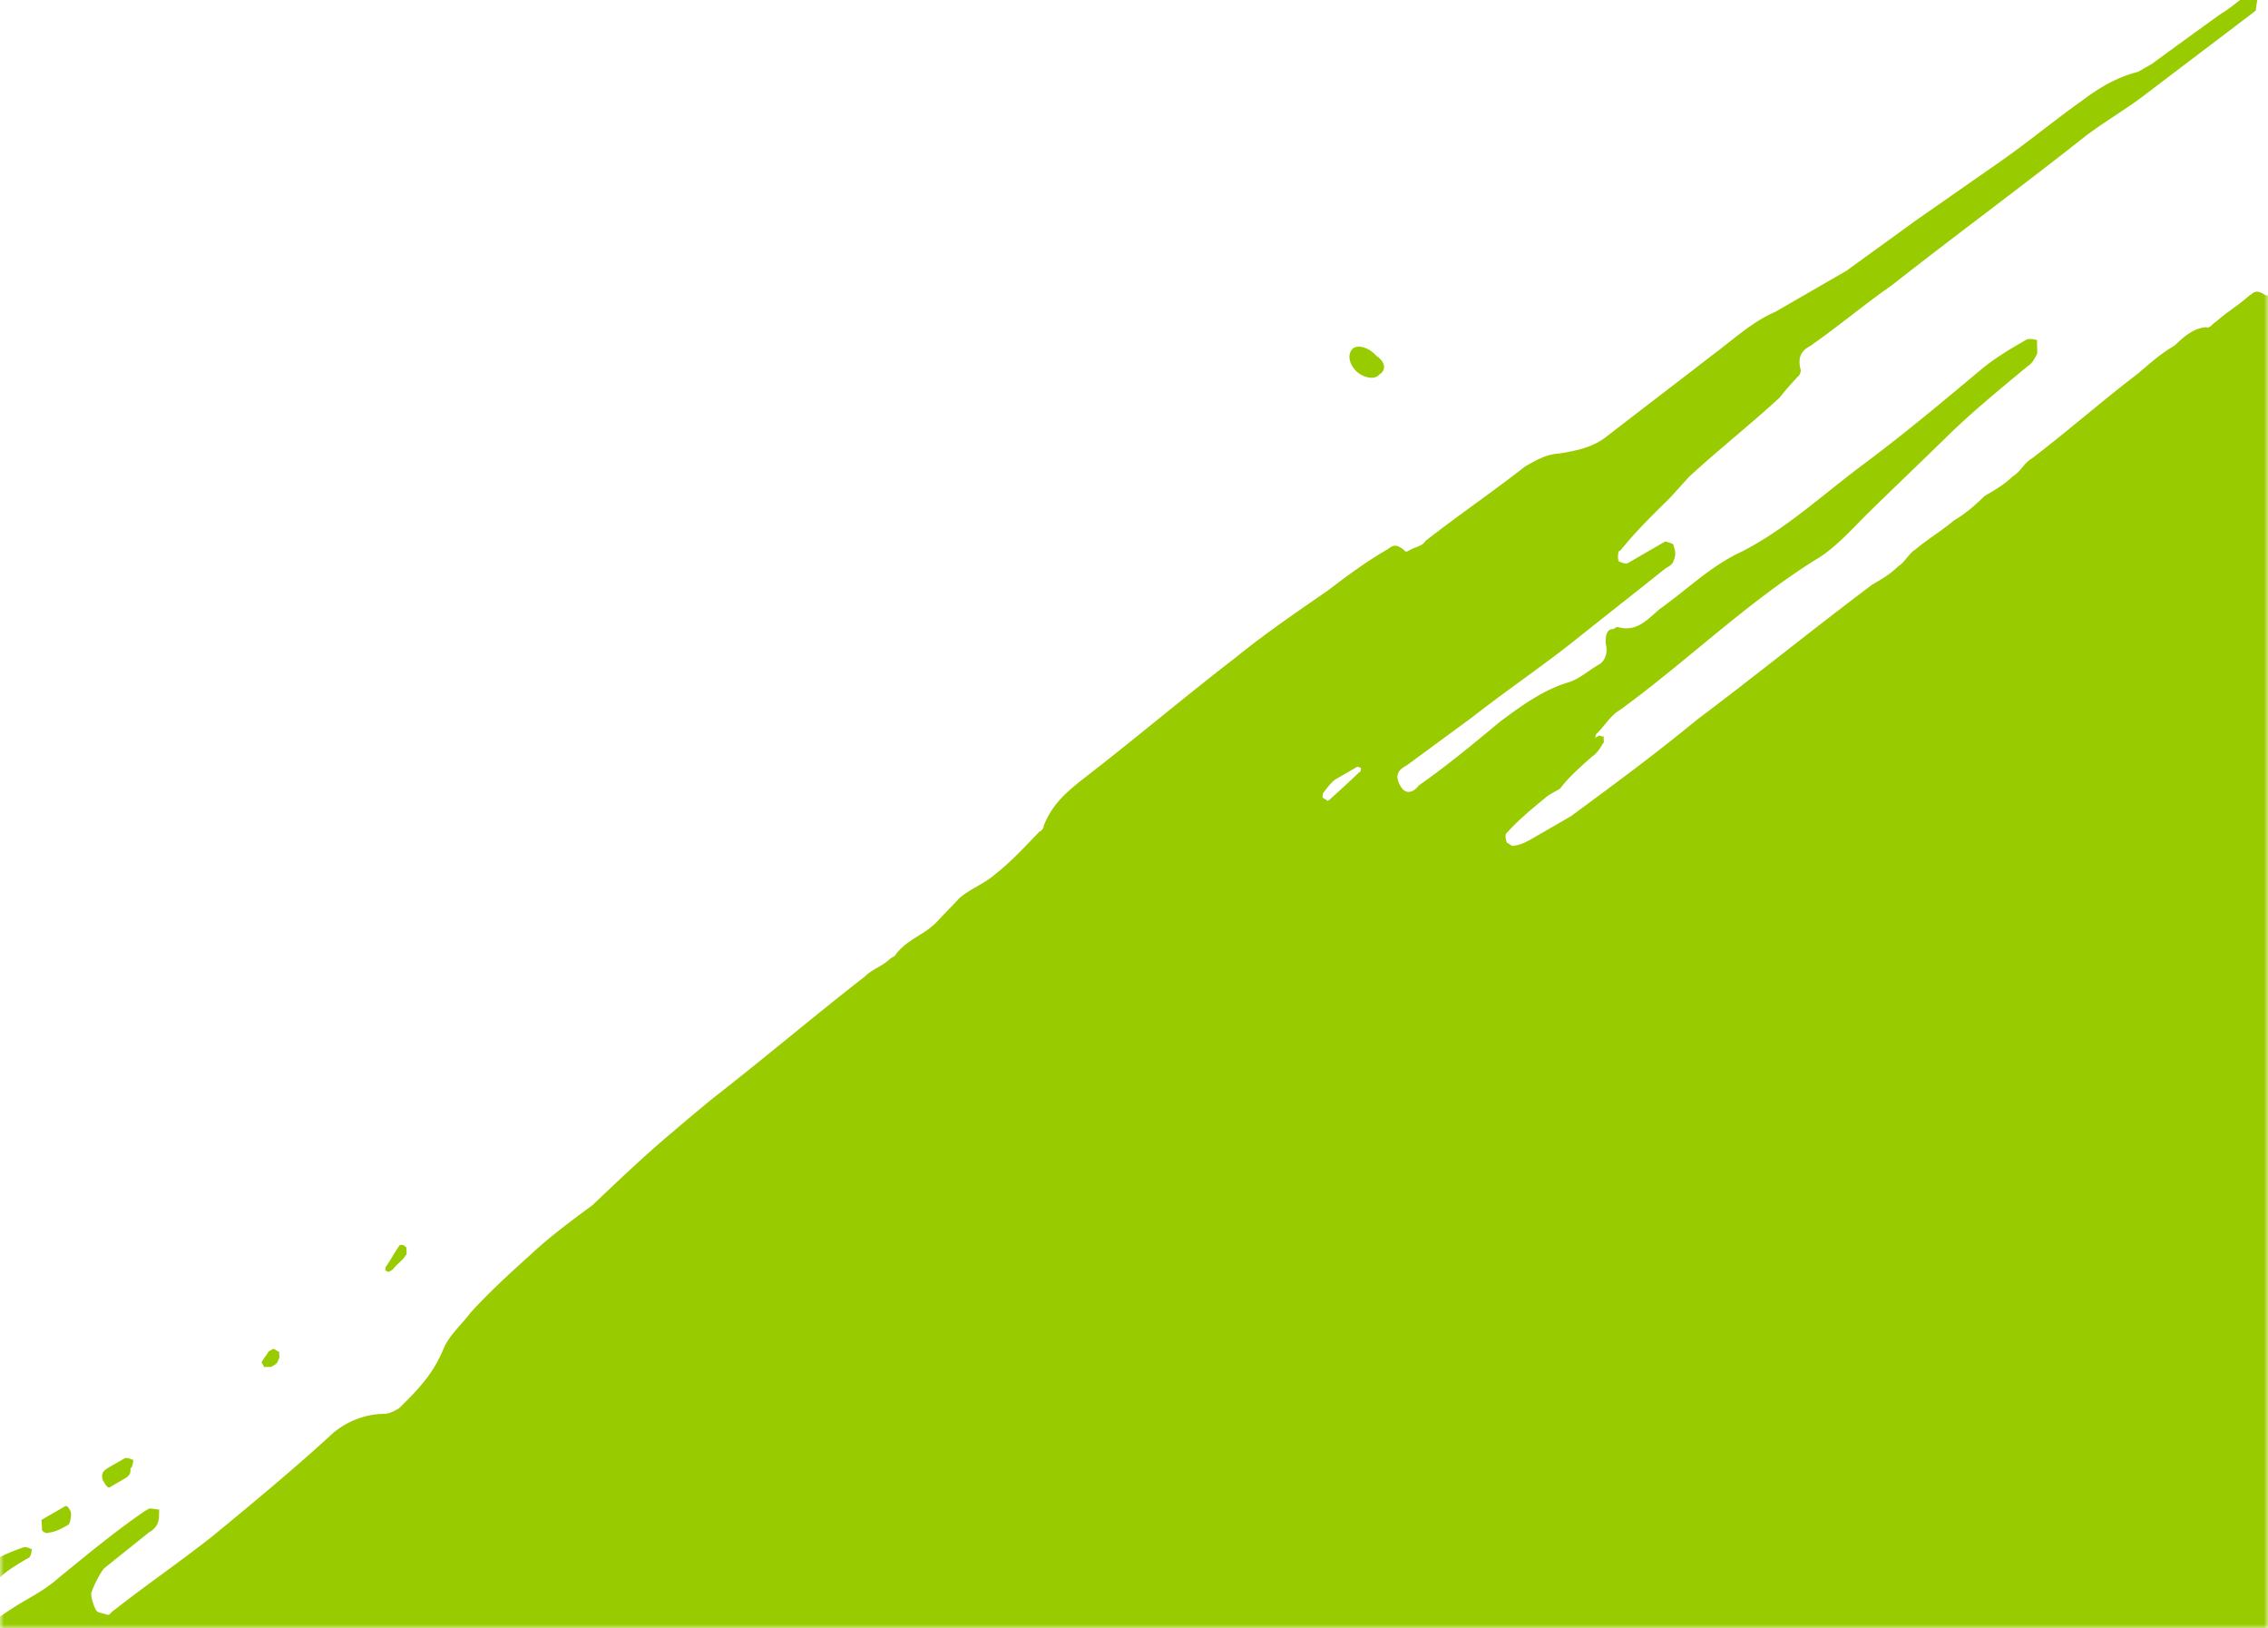 <svg width="287" height="206" viewBox="0 0 287 206" fill="none" xmlns="http://www.w3.org/2000/svg"><g clip-path="url(#clip0_1432_18)"><g clip-path="url(#clip1_1432_18)"><mask id="a" style="mask-type:alpha" maskUnits="userSpaceOnUse" x="0" y="-144" width="287" height="350"><path d="M287-144H0v350h287v-350z" fill="#C4C4C4"/></mask><g mask="url(#a)" fill="#99CC00"><path d="M383.869 35.417c2.317-1.767 4.634-3.533 6.766-5.622 2.882-2.521 5.579-5.364 8.211-7.741 1.881-1.944 3.698-3.422 5.579-5.365 4.134-3.244 8.268-6.489 12.216-10.054l8.648-7.565c.75-.434 1.501-.867 2.438-.979.686.033 1.437-.401 1.752-1.012.751-.433 1.566-1.333 2.131-2.088.251-.144.937-.112 1.373.065-.065.466-.13.933-.444 1.543-.065.466-.315.611-.566.755-1.065 1.044-2.196 2.554-3.447 3.277l-8.648 7.565c-2.066 1.622-4.133 3.244-6.636 4.689-2.003 1.156-2.826 3.775-4.207 5.43 0 0-.065.466.121.787l.436.177c1.752-1.011 3.754-2.167 5.321-3.5 4.634-3.533 9.333-7.533 13.967-11.066 3.383-2.81 6.766-5.621 9.964-8.753 3.132-2.666 5.644-5.831 8.591-8.819.815-.899 1.566-1.333 2.567-1.911l8.841-8.963c.565-.755 1.567-1.333 2.132-2.088l.5-.289c.186.322.121.788.121.788-1.13 1.51-2.446 2.698-4.012 4.031-1.882 1.944-3.698 3.422-5.58 5.365-.5.289-.815.9-.759 2.153.121.788-.694 1.688-1.259 2.443-.566.755-1.317 1.188-1.817 1.477-2.382 2.233-4.828 4.932-7.21 7.164-.816.9-1.882 1.944-2.883 2.522-2.317 1.766-4.699 3.999-6.273 7.052-.88 1.365-1.946 2.409-2.762 3.309-2.567 1.911-4.328 4.642-5.281 8.194-.379 1.076-1.13 1.51-1.51 2.586-.25.145-.129.932-.193 1.398.435.177.871.354 1.122.21l.25-.145c2.067-1.622 4.319-2.922 6.136-4.4 2.067-1.622 4.134-3.244 5.83-5.509 1.76-2.731 4.327-4.642 6.459-6.73.5-.289.63-1.221 1.13-1.51-.686-.033-1.372-.066-1.622.079-1.252.722-2.067 1.622-3.133 2.666l-1.252.723c-.25.144-.435-.177-.686-.033.065-.466-.121-.788.129-.932.065-.466.315-.611.566-.755 2.067-1.622 3.883-3.1 5.95-4.722 1.066-1.044 2.067-1.622 3.625-1.235.436.177.686.032.937-.112 2.567-1.911 4.699-3.999 7.266-5.91 1.567-1.334 3.133-2.667 5.135-3.823 2.939-1.268 5.256-3.034 7.452-5.588 1.195-1.976 2.826-3.776 4.457-5.575.816-.899 1.752-1.011 2.81-.336 1.057.676 1.558.387 2.123-.368 1.446-2.121 3.262-3.598 5.636-4.111.936-.112 1.566-1.333 2.382-2.233.565-.755 1.316-1.188 1.881-1.943.25-.145.686.032.686.032.186.322.121.788.121.788-.315.61-.63 1.221-.88 1.365-3.569 2.489-6.144 6.12-9.527 8.931l-.251.144c-.129.932-.444 1.543-.573 2.475l1.752-1.011c1.001-.578 1.816-1.478 3.068-2.201 1.316-1.188 2.818-2.055 4.384-3.388l.751-.434c-.25.145-.315.611-.565.755-2.011 2.876-4.207 5.43-6.218 8.306-.315.611-.379 1.077.493 1.431l.306 1.109c-.565.755-1.316 1.188-1.881 1.943-1.566 1.334-3.133 2.667-3.521 5.463-.129.932-.629 1.221-1.13 1.51-2.632 2.377-5.7 4.577-8.332 6.954-.501.289-1.252.723-.009 1.72l.122.788c-.251.144-.315.61-.816.899-2.253 1.301-4.32 2.923-6.822 4.368l-.751.433c-2.132 2.088-4.514 4.321-7.016 5.766-.501.289-.881 1.366-.76 2.153.057 1.254-.508 2.009-1.259 2.442-.251.145-.687-.032-.808-.82-.056-1.253-.492-1.43-.992-1.141l-.751.433c-3.884 3.1-7.517 6.055-11.401 9.154-.5.289-1.437.401-.944 1.832.742 1.286 1.307.531 1.994.564l1.001-.578c2.632-2.377 5.514-4.899 8.146-7.276.251-.145.566-.755 1.002-.578l1.501-.867c-.315.61-.63 1.221-.88 1.366-.25.144-.065.466-.129.932.25-.145.436.177.686.032 1.817-1.477 3.633-2.955 5.7-4.577.816-.9 2.067-1.622 3.068-2.2.251-.145.687.032.687.032-.065.466.121.788-.13.933-.815.899-1.445 2.12-2.697 2.843-4.949 4.143-9.156 9.573-14.476 13.074-2.317 1.766-4.449 3.855-6.581 5.943l-9.592 9.396c-1.631 1.799-3.197 3.132-5.014 4.61-3.197 3.132-6.394 6.264-9.777 9.075-2.697 2.843-5.83 5.509-8.526 8.352-2.447 2.699-4.893 5.398-7.776 7.919-.315.611-.815.9-1.566 1.333l-1.696 2.266c-.565.755-1.195 1.976-1.575 3.052-.314.611-.565.755-.88 1.366-.25.144-.064.466-.129.932.25-.145.436.177.686.033l1.252-.723c2.817-2.056 5.7-4.577 8.332-6.954.751-.434 1.381-1.655 1.946-2.41.25-.144.315-.61.565-.755 2.753-1.59 5.321-3.501 7.767-6.199.565-.755 1.316-1.189 2.067-1.622.501-.289.88-1.366 1.809.242 1.001-.578 1.937-.69 2.938-1.268 1.252-.723 2.568-1.911 3.634-2.955.25-.145.686.032.686.032-.065.466-.315.611-.129.932-1.882 1.944-3.949 3.566-5.58 5.365-.5.289-1.065 1.044-1.38 1.655-.945 1.831-2.511 3.164-3.828 4.353-.815.9-1.881 1.944-2.696 2.843-3.068 2.2-6.322 4.079-9.39 6.279l-.501.289-14.654 11.033c-2.567 1.911-4.763 4.465-7.21 7.164-.25.144-.315.61-.38 1.076.251-.144.687.033.937-.112 1.316-1.188 2.632-2.377 4.198-3.71l.251-.144c2.939-1.268 4.763-4.466 7.767-6.2 8.824-5.523 16.721-12.655 24.803-19.464 3.883-3.1 7.46-7.309 11.158-10.73l1.252-.723 1.752-1.011c3.568-2.489 7.137-4.978 10.52-7.789 3.569-2.489 6.952-5.3 10.52-7.789 1.502-.867 3.189-1.412 4.691-2.279l.436.177-.065.466c-2.696 2.843-5.393 5.686-8.276 8.208-1.065 1.044-2.317 1.767-3.132 2.666-2.132 2.088-4.199 3.71-6.33 5.798-2.883 2.522-6.016 5.188-8.898 7.71-3.698 3.421-7.331 6.376-11.215 9.476-1.816 1.477-4.255 2.456-6.071 3.934-1.502.867-2.818 2.055-4.134 3.244-.816.899-1.881 1.944-2.697 2.843a6178.097 6178.097 0 00-22.3 18.02l-3.254 1.878c-1.316 1.189-2.632 2.378-4.013 4.032-1.881 1.944-3.576 4.209-5.458 6.153-1.066 1.044-1.881 1.943-2.947 2.987s-2.382 2.233-3.447 3.277c-1.631 1.799-3.513 3.743-5.144 5.542-.25.144-.315.61-.565.755-3.383 2.81-7.016 5.766-10.214 8.898-.815.899-1.881 1.943-2.511 3.164-.25.145.121.788-.129.932.25-.144.436.178.686.033 1.817-1.478 3.698-3.421 5.515-4.899l2.753-1.589c.25-.145.436.177.622.498 0 0-.065.466.121.788l-.945 1.832c-.315.61-1.066 1.044-1.567 1.333-3.132 2.666-4.651 6.972-7.041 10.925-1.195 1.976-2.575 3.63-3.956 5.285-3.327 4.064-7.461 7.308-11.344 10.408l-8.647 7.565c-1.567 1.333-2.762 3.309-4.078 4.498-1.946 2.409-4.328 4.642-6.459 6.73-.816.9-1.631 1.799-2.261 3.02-.25.145-.315.611-.129.932-.13.932.678 1.752.993 1.142.75-.434 1.316-1.189 1.816-1.478 1.066-1.044 2.317-1.766 3.633-2.955l6.201-4.866c.501-.289.816-.899 1.066-1.044l10.9-8.865c1.316-1.189 2.382-2.233 3.698-3.422.25-.144.565-.755 1.001-.578 1.437-.401 2.503-1.445 3.633-2.955.25-.144.686.033.686.033l-.129.932c-.315.61-.38 1.077-.88 1.366-2.568 1.911-4.513 4.32-7.081 6.231-4.069 2.778-7.21 7.164-11.279 9.942-3.319 2.345-6.266 5.333-9.649 8.143-2.317 1.767-4.449 3.855-6.58 5.943l-1.696 2.265c-1.13 1.51-2.511 3.165-3.827 4.353-7.331 6.377-14.848 12.432-22.365 18.486-4.384 3.389-9.018 6.922-13.402 10.311-1.316 1.188-2.883 2.521-4.385 3.388-4.133 3.244-8.703 6.312-12.837 9.556-2.568 1.911-5.2 4.288-7.025 7.485-2.39 3.952-5.829 5.509-8.776 8.497-1.066 1.044-2.317 1.767-2.39 3.952-.065.466-.38 1.077-.88 1.366-1.316 1.189-2.632 2.377-3.577 4.209-.63 1.221-1.631 1.799-2.447 2.698-.25.145-.064.466-.129.933 1.679 1.174.492 1.43-.008 1.719-1.066 1.044-1.696 2.265-3.625 1.236-.436-.177-.751.433-1.001.578-2.818 2.055-5.2 4.288-8.018 6.343l-.5.289c-2.705 4.563-6.896 6.554-10.279 9.364L178.18 313.23c-2.632 2.377-5.014 4.609-7.646 6.986-2.382 2.233-4.949 4.144-7.396 6.843-7.21 7.164-14.727 13.218-22.494 19.418-6.515 5.476-13.281 11.098-19.797 16.574l-25.748 21.297c-1.566 1.333-2.947 2.988-4.578 4.787-.315.61-.816.899-1.566 1.333l-6.201 4.866c-1.001.578-1.631 1.799-1.64 3.519-.008 1.719-.573 2.474-1.574 3.052-3.383 2.811-7.016 5.766-10.214 8.898-.5.289-.815.9-.944 1.832-.194 1.398-.76 2.153-1.76 2.731-2.568 1.911-5.136 3.822-7.517 6.055-.501.289-.816.9-.695 1.687.056 1.254-.509 2.009-1.074 2.764-1.316 1.189-2.196 2.554-2.52 4.884-.258 1.865-1.074 2.764-2.075 3.342-2.188.835-3.197 3.132-4.763 4.465-.5.289-.566.755-1.066 1.044-2.253 1.301-3.512 3.743-4.772 6.185-.695 1.687-1.825 3.198-3.076 3.92l-9.205 6.6c-2.567 1.911-4.142 4.964-7.266 5.911-.25.144-.5.289-.565.755-2.39 3.952-5.337 6.94-8.35 10.393-1.63 1.799-3.261 3.599-4.642 5.253-.815.9-1.26 2.442-2.075 3.342-.816.899-1.631 1.799-2.632 2.377-1.316 1.189-2.382 2.233-3.884 3.1-2.317 1.766-4.82 3.211-7.573 4.801-1.001.578-1.566 1.333-2.568 1.911-2.066 1.622-4.505 2.601-7.556 1.362-1.308-.532-2.745-.131-3.932.126-1.187.256-1.622.079-2.55-1.528-1.3-2.251-2.98-3.425-4.295-2.237l-1.002.578c-.75.434-1.186.257-1.679-1.174-.492-1.431-1.113-1.929-2.171-2.605-4.666-2.88-9.332-5.759-13.618-9.715-.807-.821-1.8-1.962-2.793-3.104-1.364-1.785-2.05-1.817-2.93-.452-.566.755-.945 1.832-1.696 2.266-.25.144-.751.433-1.187.256-.371-.643-.492-1.431-.428-1.897.065-.466.13-.932.444-1.542.315-.611.816-.9 1.381-1.655 1.066-1.044.517-3.728-1.162-4.903-.436-.177-.872-.354-1.372-.065-.751.434-1.316 1.189-2.132 2.088-1.695 2.266-4.311 1.203-6.353-2.334-.928-1.607-1.671-2.894-2.163-4.324-.307-1.109-1.114-1.93-1.671-2.894-.743-1.286-1.735-2.428-2.914-3.891-1.178-1.464-2.107-3.071-3.035-4.679-.371-.643-1.178-1.463-1.3-2.251-1.476-4.292-4.02-7.54-6.311-10.932-.929-1.608-1.615-1.641-2.245-.42-.315.611-.88 1.366-1.195 1.977-.815.899-1.501.867-2.309.046-.807-.82-1.049-2.395-.484-3.15.63-1.221.824-2.619 1.64-3.519.815-.899.508-2.008.016-3.439-.557-.965-.864-2.074-1.42-3.039-.493-1.43-.993-1.141-1.494-.852-1.001.578-1.817 1.477-2.567 1.911-.5.289-.566.755-1.252.722-.25.145-1.122-.209-1.308-.531-.185-.321-.306-1.109-.242-1.575l.065-.466c1.316-1.189.638-2.941-.225-5.015-1.235-2.717-.476-4.87-.218-6.734.194-1.398.073-2.186-.92-3.327-.992-1.142-1.493-.853-2.244-.42l-.75.434c-2.189.834-2.81.336-4.481-2.558-1.3-2.251-1.727-4.148-1.033-5.835.38-1.076.509-2.008.017-3.439-.121-.788-.492-1.431-.428-1.897-.056-1.254-.363-2.363-1.105-3.649-.557-.964-.799-2.54-1.607-3.36-.621-.498-1.808-.242-2.494-.274-1.558-.387-2.495-.275-3.56.769-.566.755-1.873.224-2.996.014-.129.932-.686-.032-.871-.354-.372-.643-.493-1.431-.614-2.218-.678-1.752-1.986-2.284-2.615-1.062-.315.61-.445 1.542-1.688.545-.807-.82-1.235-2.717-.92-3.327.945-1.832 1.704-3.985 3.206-4.852.501-.289.815-.9 1.13-1.51.251-.145-.121-.788-.056-1.254-.436-.177-.872-.354-1.122-.21-1.567 1.333-3.133 2.667-4.449 3.855-.565.755-1.066 1.044-2.123.369-.807-.821-1.55-2.107-1.606-3.36-.186-.322.064-.466-.121-.788-.186-.322-.121-.788-.307-1.109l-.751.433c-.315.611-.88 1.366-1.195 1.976-.315.611-.509 2.009-1.938.69-.992-1.141-1.485-2.572-.855-3.793.565-.755 1.131-1.51 1.631-1.799 2.317-1.767 4.635-3.533 6.395-6.264.63-1.222.444-1.543-.234-3.295-2.413-4.18-4.956-7.428-7.684-10.998-1.55-2.106-1.978-4.003-2.155-6.044.129-.932.008-1.72-.734-3.006-.743-1.286-.614-2.219.137-2.652.501-.289.88-1.366 1.381-1.655.315-.61.63-1.221.073-2.185-.678-1.753-.113-2.508.452-3.263.565-.755 1.381-1.654 1.76-2.731.63-1.221.259-1.864-.863-2.074-1.558-.386-2.301-1.673-2.664-4.035-.121-.788-.613-2.219-.984-2.862-1.114-1.929-1.663-4.613-.597-5.657 1.566-1.333 1.454-3.841 2.398-5.672 1.325-2.909 1.406-6.814 3.352-9.224.25-.144.129-.932.258-1.864-.686-.032-1.429-1.319-1.994-.564-1.881 1.944-3.948 3.566-6.079 5.654-1.317 1.189-2.447 2.699-3.513 3.743l-1.695 2.265-.751.434c-.186-.322-.557-.965-.493-1.431l.453-3.262c1.074-2.764 2.334-5.206 3.408-7.97.315-.611.815-.9 1.316-1.189 1.566-1.333 3.318-2.344 4.328-4.642.315-.611 1.065-1.044 1.566-1.333l1.696-2.265c.815-.9 1.631-1.799 2.381-2.233 1.817-1.477 3.262-3.598 4.086-6.217 1.01-2.298 1.147-4.95 1.721-7.425 0 0 .064-.466.315-.61 1.13-1.51 2.511-3.165 3.827-4.353 1.816-1.478 3.819-2.634 5.635-4.111 2.067-1.623 3.949-3.566 5.765-5.044 1.566-1.333 2.883-2.521 4.635-3.533.75-.433 1.687-.545 2.438-.979 1.937-.69 3.504-2.023 4.699-3.999.38-1.077.945-1.832 1.946-2.41 1.752-1.011 3.318-2.344 4.448-3.854 1.066-1.044 2.011-2.876 2.891-4.242.25-.144.315-.61.565-.755 2.495.275 3.755-2.167 5.507-3.179 2.002-1.156 3.754-2.167 5.57-3.645 2.067-1.622 3.949-3.566 6.08-5.654.5-.289.566-.755 1.252-.722.25-.145.872.354 1.057.675 1.05 2.396 1.05 2.396 2.672 2.316.25-.144.25-.144.686.033.25-.145.436.177.622.498.186.322.121.788-.13.933-.314.61-1.065 1.044-.322 2.33.992 1.141 1.186-.257 1.687-.546 1.251-.722 2.317-1.766 3.383-2.81.75-.434 1.502-.867 2.81-.336.435.177.807.82 1.178 1.463.186.322-.13.932-.38 1.077-.315.61-1.065 1.044-1.195 1.976-.064.466.307 1.109.242 1.575.25-.144.686.033.937-.112 2.317-1.767 4.384-3.389 6.701-5.155 2.067-1.622 3.763-3.887 5.894-5.975.25-.145.315-.611 1.001-.579.25-.144.687.033 1.123.21-.065.466-.13.932-.38 1.077-1.51 2.586-2.77 5.029-5.087 6.795-2.317 1.767-4.449 3.855-6.58 5.943-.25.144-.315.611-.816.9-.064.466-.129.932-.38 1.076.251-.144.687.033 1.188-.256l.5-.289c.686.032.872.354.993 1.141l-.259 1.865c.121.787.614 2.218 1.235 2.716.622.499 1.558.387 1.623-.079 3.763-3.887 7.525-7.774 11.538-11.806 1.38-1.655 3.197-3.132 4.764-4.465 2.632-2.378 5.078-5.076 7.46-7.309 1.566-1.333 2.883-2.521 4.449-3.855 1.566-1.333 3.133-2.666 4.764-4.465 1.065-1.044 2.066-1.622 3.132-2.666.5-.289 1.187-.256 1.744.708 1.735 2.428 2.3 1.673 3.617.485 1.566-1.334 2.947-2.988 4.448-3.855 2.318-1.767 4.635-3.533 7.138-4.978 1.501-.867 3.003-1.734 4.32-2.923 3.632-2.955 7.015-5.766 10.834-8.399l.5-.289c.251-.145.687.032 1.373.065-.064.466.057 1.253-.258 1.864-.315.611-.816.9-1.066 1.044-1.817 1.478-3.883 3.1-5.7 4.577-.565.755-1.195 1.976-1.575 3.053-.064.466.242 1.575.614 2.218.185.322.871.354 1.307.531.436.178.5-.289 1.001-.578 4.134-3.244 8.203-6.022 12.337-9.266 5.2-4.288 10.4-8.576 15.413-13.186 1.817-1.478 4.005-2.312 6.314-2.359.686.033 1.437-.401 1.938-.69 2.131-2.088 4.263-4.176 5.652-7.55.694-1.688 2.26-3.021 3.391-4.531 2.447-2.698 5.079-5.076 7.71-7.453 2.383-2.232 5.2-4.288 7.768-6.199 3.448-3.277 6.895-6.553 10.278-9.364a280.237 280.237 0 014.95-4.144c6.45-5.01 12.716-10.343 19.167-15.353 1.066-1.044 2.253-1.301 3.318-2.345l.501-.289c1.445-2.12 3.819-2.633 5.45-4.433.815-.899 1.881-1.943 2.697-2.843 1.316-1.188 3.253-1.878 4.569-3.067 2.067-1.622 3.698-3.421 5.58-5.365.25-.144.5-.289.565-.755 1.074-2.763 2.89-4.241 4.707-5.718 6.701-5.156 12.967-10.488 19.668-15.643 3.633-2.955 7.703-5.733 11.522-8.367 2.317-1.767 4.884-3.678 7.387-5.123.751-.433 1.066-1.044 2.309-.047.186.322.436.178.686.033.751-.433 1.688-.545 2.003-1.156 4.133-3.244 8.453-6.167 12.587-9.411 1.501-.867 2.753-1.589 4.376-1.669 2.123-.368 4.246-.737 6.063-2.214 4.384-3.389 9.018-6.922 13.402-10.311 2.568-1.911 4.95-4.143 7.889-5.411l7.008-4.046 2.002-1.156c2.818-2.056 5.886-4.256 8.703-6.312l10.706-7.467c3.569-2.489 6.952-5.3 10.27-7.644 2.318-1.767 4.57-3.067 7.194-3.725l1.752-1.011c2.818-2.056 5.636-4.111 8.704-6.311 1.251-.723 2.317-1.767 3.318-2.345.25-.144.872.354 1.308.531l-.194 1.398c-4.635 3.534-9.519 7.211-14.154 10.744-2.317 1.767-5.07 3.356-7.387 5.123-8.018 6.344-16.221 12.366-24.488 18.854-3.569 2.489-6.702 5.155-10.27 7.644-.751.434-1.752 1.012-1.325 2.909.186.321-.129.932-.379 1.076-.816.9-1.631 1.799-2.196 2.554-3.698 3.422-7.832 6.666-11.53 10.087l-2.447 2.699c-2.131 2.088-4.263 4.176-6.209 6.586l-.25.144c-.065.466-.129.932.056 1.254.436.177.872.354 1.123.209l4.004-2.312.751-.433c.436.177 1.122.209 1.057.675.186.322.307 1.11-.008 1.72-.064.466-.565.755-1.066 1.044-3.883 3.1-8.017 6.344-11.901 9.444-4.133 3.244-8.453 6.166-12.587 9.41-2.817 2.056-5.385 3.967-8.203 6.023-.751.433-1.752 1.011-.824 2.619.743 1.286 1.744.708 2.309-.047 3.569-2.489 6.952-5.3 10.335-8.11 2.568-1.911 5.385-3.967 8.51-4.913 1.437-.401 2.503-1.445 4.004-2.312.751-.434 1.131-1.511.824-2.62-.056-1.253.259-1.864.945-1.831l.5-.289c2.43.74 3.811-.914 5.377-2.247 3.319-2.345 6.516-5.477 10.206-7.179 5.692-2.857 10.455-7.322 15.59-11.144 5.135-3.823 10.085-7.966 15.034-12.11 1.817-1.478 3.819-2.634 5.571-3.645.25-.145.936-.112 1.372.065-.064.466.057 1.254-.008 1.72-.315.61-.63 1.221-1.13 1.51-3.383 2.81-7.017 5.766-10.214 8.898-3.197 3.132-6.645 6.409-9.842 9.541-2.132 2.088-4.328 4.642-6.831 6.087-8.825 5.524-16.285 12.832-24.738 18.999-1.252.722-1.882 1.943-2.947 2.988-.251.144-.065.466-.315.61l.5-.289c.251-.144.436.177.686.033-.064.466.121.787-.129.932-.315.61-.88 1.365-1.381 1.654-1.316 1.189-2.882 2.522-4.012 4.032l-1.502.867c-1.817 1.478-3.633 2.955-5.264 4.754-.251.145-.13.932.056 1.254.436.177.622.499.872.354.936-.112 1.687-.545 2.438-.979l4.756-2.746c5.385-3.966 10.77-7.933 15.97-12.221 7.452-5.589 14.718-11.499 22.171-17.088 1.251-.722 2.252-1.3 3.318-2.344.751-.434 1.381-1.655 2.132-2.088 1.566-1.333 3.318-2.345 4.884-3.678 1.502-.867 2.818-2.056 3.884-3.1 1.251-.722 2.503-1.445 3.568-2.489 1.002-.578 1.381-1.654 2.382-2.232 4.635-3.533 8.833-7.244 13.468-10.777 1.566-1.333 2.882-2.521 4.634-3.533 1.066-1.044 2.382-2.233 4.005-2.312.435.177.75-.433 1.251-.722 1.316-1.189 2.818-2.056 4.134-3.245.5-.289.815-.899 1.873-.224.621.499 1.187-.256 1.937-.69 5.2-4.288 10.335-8.11 15.535-12.398 2.882-2.522 5.95-4.722 8.833-7.243 2.632-2.377 5.7-4.578 8.146-7.276 5.458-6.153 12.281-10.52 18.11-16.03 2.632-2.377 4.829-4.931 7.461-7.308 2.067-1.622 4.319-2.923 6.136-4.4 2.067-1.622 4.691-2.28 6.136-4.4.25-.145.501-.289.565-.755 4.384-3.389 8.833-7.244 13.217-10.632l.751-.434c5.127-2.102 9.14-6.134 13.588-9.989l.501-.289c2.939-1.268 4.764-4.465 7.517-6.054.5-.29.815-.9 1.381-1.655l.435.177c.057 1.254.743 1.286 1.058.676 2.632-2.377 5.264-4.755 8.332-6.955 1.316-1.188 2.818-2.055 4.32-2.922.5-.29 1.251-.723 1.752-1.012l8.647-7.565c4.949-4.143 10.084-7.965 15.034-12.11 2.317-1.766 4.513-4.32 6.645-6.408 2.446-2.699 5.329-5.22 7.775-7.919l2.447-2.699c1.316-1.188 2.381-2.232 3.697-3.421 2.447-2.698 5.079-5.076 7.526-7.774 2.696-2.843 5.514-4.899 8.953-6.456.251-.144.251-.144.687.033l-.065.466c-.509 2.008-2.196 2.554-3.262 3.598-2.697 2.843-5.394 5.686-8.341 8.674-2.381 2.232-4.327 4.642-6.524 7.196-2.131 2.088-3.827 4.354-5.958 6.442-1.631 1.799-3.077 3.92-5.079 5.075-1.502.867-2.697 2.844-4.263 4.177a279.149 279.149 0 01-4.949 4.143c-.566.755-1.567 1.334-1.696 2.266-.694 1.687-2.011 2.875-3.262 3.598-5.45 4.433-10.835 8.4-16.099 13.153-1.316 1.189-2.197 2.555-3.327 4.065-.816.9-1.631 1.799-2.196 2.554l-6.589 7.662c-.25.145-.25.145-.315.611.25-.145.436.177.686.032l.251-.144c3.068-2.2 6.136-4.4 9.454-6.745l2.753-1.59c3.319-2.344 6.637-4.689 9.77-7.355 1.316-1.188 2.382-2.232 3.698-3.42 1.631-1.8 3.262-3.599 5.078-5.077.251-.144.565-.755 1.001-.578 2.124-.368 3.254-1.878 4.635-3.533.315-.61.815-.9 1.066-1.044 5.449-4.432 10.649-8.72 16.099-13.153 2.882-2.522 5.579-5.365 8.211-7.742 1.567-1.333 2.697-2.844 4.264-4.177l.75-.433.436.177c.186.322-.064.466.121.788l-.25.144c-1.445 2.12-2.64 4.097-4.086 6.218l-.5.289c-1.809-.243-2.753 1.59-3.819 2.633-1.252.723-2.382 2.233-3.448 3.277-.565.755-1.316 1.188-2.317 1.766-5.45 4.433-11.15 9.01-16.6 13.443-.501.289-.816.9-1.131 1.51.501-.289 1.187-.256 1.438-.4 2.002-1.157 3.883-3.1 6.442-3.292.937-.112 1.938-.69 2.689-1.123.25-.145.436.177.872.354-.065.466.121.787-.13.932-1.816 1.477-3.447 3.276-5.014 4.61-1.316 1.188-2.632 2.377-4.384 3.388l-6.2 4.866c-.751.434-1.066 1.044-1.446 2.121-.129.932.428 1.897 1.114 1.93.686.032.937-.113 1.437-.402 1.817-1.477 3.698-3.42 5.515-4.898 2.317-1.767 4.569-3.067 7.072-4.512.251-.145.686.032.937-.112-.065.466.121.787-.129.932-.315.61-.881 1.365-1.381 1.654-1.567 1.333-3.383 2.81-4.949 4.144-.566.755-1.381 1.655-1.946 2.41-.251.144-.065.466-.13.932.251-.145.436.177.687.032.936-.112 1.622-.08 2.438-.979 1.38-1.654 2.947-2.987 4.578-4.787 2.131-2.088 4.077-4.497 6.209-6.585 2.196-2.554 4.392-5.109 7.517-6.055.936-.112 1.752-1.012 3.18.307l-1.695 2.265c-2.568 1.911-5.385 3.967-7.21 7.164-.315.61-.566.755-.445 1.543-.008 1.72-.573 2.475-1.324 2.908-3.383 2.81-6.701 5.155-10.084 7.966-.251.144-.315.61-.315.61l.5-.289 1.252-.722c.25-.145.436.177.872.354-.065.466.121.788-.13.932-.565.755-1.065 1.044-1.816 1.478-2.002 1.156-3.819 2.633-5.45 4.432-1.381 1.655-3.569 2.489-5.135 3.822-3.318 2.345-6.822 4.368-8.777 8.497-.315.611-.815.9-1.316 1.189l-10.149 8.432c-1.066 1.044-1.946 2.41-3.197 3.132-2.253 1.301-3.948 3.566-5.644 5.831-.315.61-.815.899-1.316 1.188-2.818 2.056-5.571 3.646-8.203 6.023-8.017 6.343-15.849 13.009-23.931 19.819-1.567 1.333-2.697 2.843-4.078 4.497-.5.289-.815.9-1.316 1.189-2.632 2.377-5.7 4.577-8.518 6.633-1.566 1.333-3.068 2.2-4.634 3.533-1.817 1.477-3.448 3.277-5.014 4.61-.816.899-1.566 1.333-2.568 1.911-1.316 1.188-2.817 2.055-4.384 3.388-.25.145-.5.289-.315.611-2.382 2.232-4.699 3.999-7.081 6.232l-2.446 2.698c-.25.145-.315.611-.38 1.077-.064.466.121.788.057 1.254.25-.145.686.032.936-.112l5.45-4.433c1.316-1.189 2.568-1.911 3.884-3.1.5-.289.565-.755 1.251-.722.25-.145.937-.112 1.373.065-.065.466-.315.61-.63 1.221l-.945 1.832c.501-.289.815-.9 1.566-1.333.501-.289 1.066-1.045 1.381-1.655 2.067-1.622 4.384-3.389 6.451-5.011 6.766-5.621 13.282-11.098 20.048-16.719 2.317-1.767 4.263-4.176 6.144-6.12l2.002-1.156c2.318-1.766 4.699-3.999 6.831-6.087 1.066-1.044 2.317-1.767 3.383-2.811l8.647-7.565c1.066-1.044 2.067-1.622 3.625-1.235.686.032 1.688-.546 2.438-.979.251-.145.687.032.687.032-.065.466.121.788.056 1.254-.065.466-.565.755-.63 1.221-1.066 1.044-1.51 2.587-.21 4.838.185.321.371.643.121.787-.009 1.72.363 2.363 1.614 1.641l.436.177c.186.321-.065.466-.065.466-.25.144-.314.61-.75.433-3.69 1.702-6.387 4.545-9.334 7.533-.5.289-.815.899-1.066 1.044-2.632 2.377-5.264 4.754-8.146 7.275-1.567 1.333-2.883 2.522-4.263 4.177-2.011 2.875-4.393 5.108-5.225 9.447-.258 1.864-1.575 3.053-2.269 4.74-.065.466-.38 1.076-.63 1.221.501-.289.937-.112 1.437-.401 2.568-1.911 5.2-4.288 8.268-6.488zm44.71-6.95c4.384-3.388 8.332-6.954 12.531-10.664 3.132-2.666 6.015-5.188 8.962-8.175.751-.434 1.13-1.511 1.696-2.266.25-.144.064-.466.129-.932-.25.145-.436-.177-.686-.032l-4.005 2.312c-1.251.722-2.567 1.911-3.633 2.955-3.068 2.2-6.758 3.901-9.64 6.423-5.45 4.433-11.271 8.222-16.164 13.62-1.882 1.943-3.828 4.353-5.523 6.618-.315.611-.38 1.077-.695 1.687-.064.466.121.788.307 1.109.25-.144.436.177.686.033l1.252-.723c2.131-2.088 4.448-3.854 6.83-6.087 2.503-1.445 5.135-3.822 7.953-5.878zM393.258-35.6c2.317-1.766 4.635-3.533 6.766-5.621.25-.145.565-.755.63-1.221-.807-.82-.307-1.109-.056-1.254.315-.61.444-1.542.759-2.153-.501.289-1.187.256-1.688.545l-1.001.579c-3.383 2.81-6.766 5.621-9.963 8.753-.751.433-1.381 1.655-2.559.191-.186-.321-.436-.177-.686-.032-.816.899-2.439.979-3.44 1.557-2.252 1.3-4.319 2.922-6.322 4.078-1.001.578-1.195 1.977-.953 3.552.428 1.896 1.421 3.038 2.672 2.316l1.002-.578 2.502-1.445c2.503-1.445 4.57-3.067 7.073-4.513 1.381-1.654 3.197-3.132 5.264-4.754zM460.35.264c-.5.289-1.001.578-1.566 1.333-.816.899-1.696 2.265-2.511 3.164-.065.466-.13.932-.445 1.543.251-.145.937-.112 1.187-.256l.501-.289c4.634-3.534 8.461-7.887 11.917-12.883.251-.145.315-.611.566-.755l-.751.433c-.501.289-1.001.578-1.316 1.189-2.568 1.911-4.95 4.143-7.582 6.521zm-566.089 263.379c1.566-1.333 2.947-2.987 4.328-4.642.25-.144.315-.61.379-1.076-.25.144-.686-.033-.936.112l-.501.289c-2.067 1.622-3.762 3.887-6.201 4.866l-.25.144c-.065.466-.129.932-.63 1.221.436.177 1.058.676 1.308.532 1.187-.257 1.752-1.012 2.503-1.446zM169.043 98.567c-.501.289-1.066 1.044-1.631 1.799l-.065.466c.186.322.436.178.621.499l.251-.144c1.316-1.189 2.632-2.378 3.698-3.422.25-.144.25-.144.315-.61l-.436-.177-2.753 1.589z"/><path d="M-.167 199.69a45276.1 45276.1 0 00-8.453 6.167c-2.568 1.911-4.764 4.465-7.582 6.52-1.065 1.045-2.317 1.767-3.819 2.634-1.251.723-2.317 1.767-3.633 2.955-3.883 3.1-7.832 6.665-11.715 9.765l-.25.145c-.501.289-1.066 1.044-1.623.079-.743-1.286.194-1.398.694-1.687 2.197-2.554 4.578-4.787 7.517-6.055.751-.433 1.316-1.188 2.317-1.766 1.502-.867 3.254-1.879 4.57-3.068 1.252-.722 2.317-1.766 3.012-3.453.315-.611.815-.9 1.066-1.044 1.816-1.478 3.568-2.489 5.385-3.967.75-.433 1.38-1.655 2.131-2.088l2.503-1.445 1.252-.723c2.576-3.63 6.08-5.653 9.705-6.889.25-.144.686.033 1.122.21-.065.466-.13.932-.38 1.076-1.251.723-2.753 1.59-3.819 2.634zM174.53 47.382c-.565.755-2.123.368-2.93-.452-.807-.82-1.114-1.929-.549-2.684.565-.756 2.123-.369 3.116.773 1.058.675 1.364 1.785.363 2.363zM8.601 192.913c-.75.433-1.501.867-2.438.978-.25.145-.686-.032-.872-.354.065-.466-.056-1.253-.056-1.253l3.003-1.734c.25-.145.436.177.622.498.186.322.12.788.12.788-.064.466-.128.932-.379 1.077zm7.016-5.767l-1.752 1.012c-.25.144-.621-.499-.807-.82-.185-.322-.12-.788-.12-.788.064-.466.564-.755.815-.899l2.002-1.156c.25-.145.686.032 1.122.209-.064.466-.13.932-.38 1.077.122.787-.379 1.076-.88 1.365zm34.073-26.53l-.501.289-.436-.177.065-.466c.565-.755 1.195-1.976 1.76-2.731.25-.145.686.032.872.354-.065.466.12.787-.13.932-.315.61-1.065 1.044-1.63 1.799-.186-.322-.186-.322 0 0zM34.406 172.87c-.25.145-.687-.033-.937.112l-.371-.643c.315-.611.565-.755.88-1.366l.5-.289c.25-.144.436.177.872.354-.064.466.121.788-.13.932-.064.467-.314.611-.814.9z"/></g></g></g><defs><clipPath id="clip0_1432_18"><path fill="#fff" d="M0 0h287v206H0z"/></clipPath><clipPath id="clip1_1432_18"><path fill="#fff" transform="translate(0 -144)" d="M0 0h287v350H0z"/></clipPath></defs></svg>